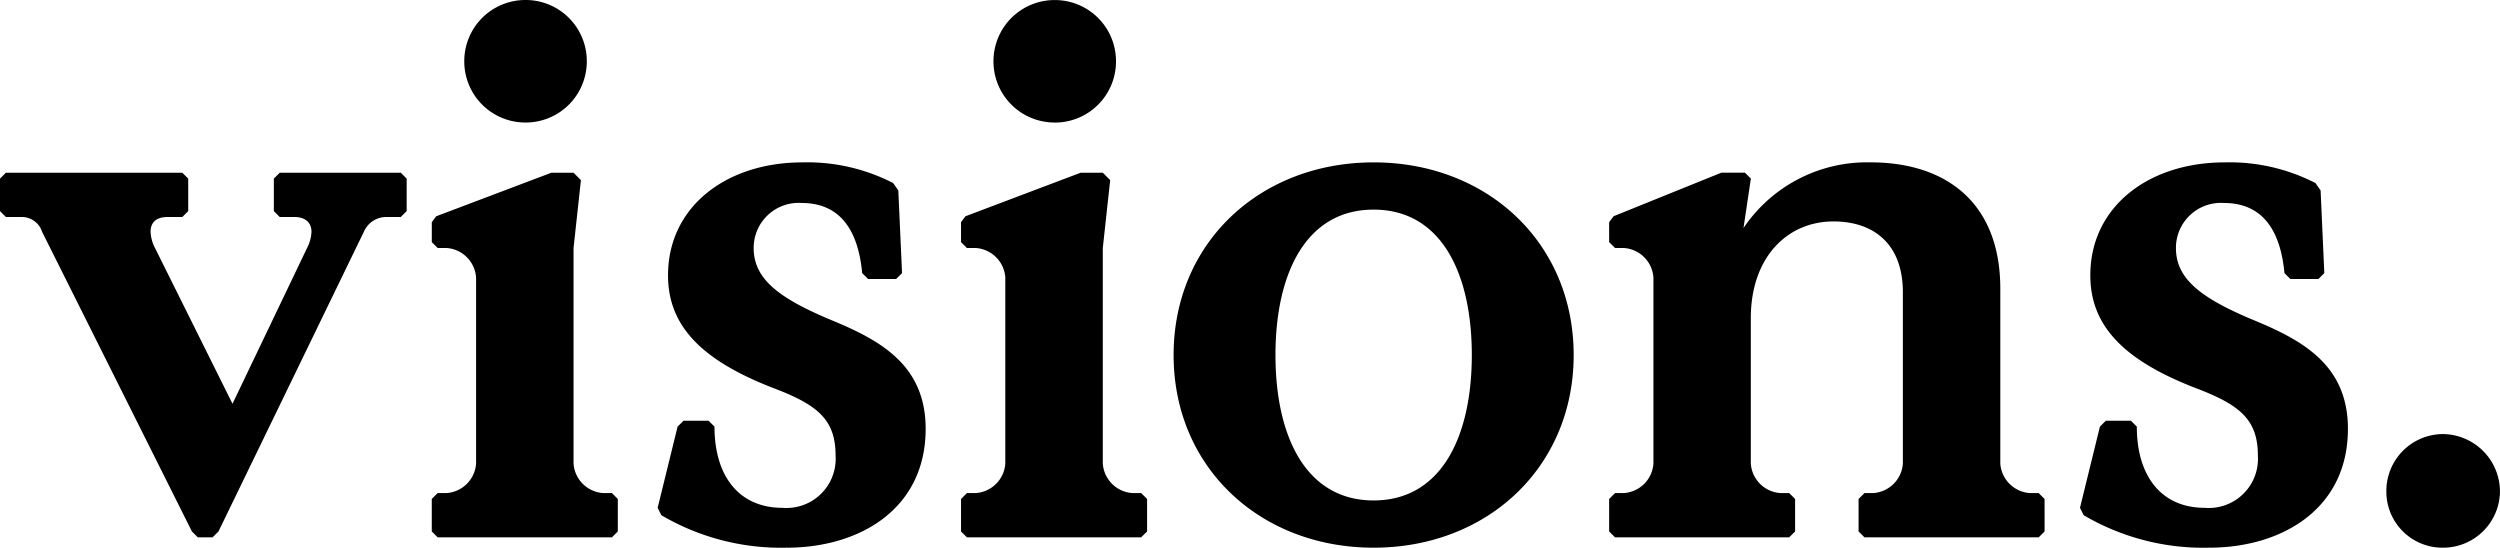 <svg xmlns="http://www.w3.org/2000/svg" width="182.898" height="40.068" viewBox="0 0 182.898 40.068"><g id="Groupe_1939" data-name="Groupe 1939" transform="translate(7023.92 2802.312)"><path id="Trac&#xE9;_280" data-name="Trac&#xE9; 280" d="M15.552,0h1.08l.432-.432L27.7-22.356a1.782,1.782,0,0,1,1.674-1.08H30.4l.432-.432v-2.376l-.432-.432H21.546l-.432.432v2.376l.432.432h1.08c.81,0,1.242.432,1.242,1.08a2.816,2.816,0,0,1-.324,1.188L18.09-9.774,12.42-21.168a2.816,2.816,0,0,1-.324-1.188c0-.648.378-1.08,1.242-1.08h1.08l.432-.432v-2.376l-.432-.432H1.512l-.432.432v2.376l.432.432H2.646a1.555,1.555,0,0,1,1.512,1.08L15.12-.432ZM39.528-30.348A4.471,4.471,0,0,0,44.01-34.83a4.471,4.471,0,0,0-4.482-4.482,4.471,4.471,0,0,0-4.482,4.482A4.471,4.471,0,0,0,39.528-30.348ZM33.1,0H45.846l.432-.432V-2.808l-.432-.432H45.2a2.323,2.323,0,0,1-2.16-2.16V-21.168l.54-4.968-.54-.54h-1.62L32.994-23.49l-.324.432V-21.6l.432.432h.648a2.323,2.323,0,0,1,2.16,2.16V-5.4a2.323,2.323,0,0,1-2.16,2.16H33.1l-.432.432V-.432ZM58.644.756C63.936.756,68.8-2.052,68.8-7.938c0-4.59-3.186-6.426-6.858-7.938-3.888-1.62-5.724-3.024-5.724-5.292a3.289,3.289,0,0,1,3.51-3.294c2.97,0,4.158,2.214,4.428,5.13l.432.432h2.052l.432-.432L66.8-25.38l-.378-.54a13.725,13.725,0,0,0-6.642-1.512c-5.562,0-9.828,3.24-9.828,8.262,0,3.726,2.484,6.264,7.884,8.316,3.078,1.188,4.374,2.268,4.374,4.86A3.6,3.6,0,0,1,58.32-2.16c-3.132,0-4.968-2.268-4.968-5.94l-.432-.432H51.084l-.432.432L49.194-2.16l.27.54A17.284,17.284,0,0,0,58.644.756Zm19.6-31.1a4.471,4.471,0,0,0,4.482-4.482,4.471,4.471,0,0,0-4.482-4.482,4.471,4.471,0,0,0-4.482,4.482A4.471,4.471,0,0,0,78.246-30.348ZM71.82,0H84.564L85-.432V-2.808l-.432-.432h-.648a2.323,2.323,0,0,1-2.16-2.16V-21.168l.54-4.968-.54-.54h-1.62L71.712-23.49l-.324.432V-21.6l.432.432h.648a2.323,2.323,0,0,1,2.16,2.16V-5.4a2.323,2.323,0,0,1-2.16,2.16H71.82l-.432.432V-.432Zm29.754.756c8.316,0,14.634-5.886,14.634-14.094s-6.318-14.094-14.634-14.094S86.94-21.546,86.94-13.338,93.258.756,101.574.756Zm0-3.456c-4.968,0-7.182-4.7-7.182-10.638s2.214-10.638,7.182-10.638,7.182,4.7,7.182,10.638S106.542-2.7,101.574-2.7ZM119.232,0h12.744l.432-.432V-2.808l-.432-.432h-.648a2.323,2.323,0,0,1-2.16-2.16V-16.038c0-4.428,2.646-7.074,6.048-7.074,2.916,0,5.076,1.62,5.076,5.184V-5.4a2.323,2.323,0,0,1-2.16,2.16h-.648l-.432.432V-.432l.432.432h12.744l.432-.432V-2.808l-.432-.432h-.648a2.323,2.323,0,0,1-2.16-2.16V-18.2c0-6.21-3.888-9.234-9.5-9.234a10.89,10.89,0,0,0-9.288,4.806l.54-3.618-.432-.432h-1.728l-7.884,3.186-.324.432V-21.6l.432.432h.648a2.323,2.323,0,0,1,2.16,2.16V-5.4a2.323,2.323,0,0,1-2.16,2.16h-.648l-.432.432V-.432ZM162.7.756c5.292,0,10.152-2.808,10.152-8.694,0-4.59-3.186-6.426-6.858-7.938-3.888-1.62-5.724-3.024-5.724-5.292a3.289,3.289,0,0,1,3.51-3.294c2.97,0,4.158,2.214,4.428,5.13l.432.432h2.052l.432-.432-.27-6.048-.378-.54a13.725,13.725,0,0,0-6.642-1.512c-5.562,0-9.828,3.24-9.828,8.262,0,3.726,2.484,6.264,7.884,8.316,3.078,1.188,4.374,2.268,4.374,4.86a3.6,3.6,0,0,1-3.888,3.834c-3.132,0-4.968-2.268-4.968-5.94l-.432-.432h-1.836l-.432.432-1.458,5.94.27.54A17.284,17.284,0,0,0,162.7.756Zm17.064,0a4.161,4.161,0,0,0,4.212-4.1,4.217,4.217,0,0,0-4.212-4.212,4.161,4.161,0,0,0-4.1,4.212A4.1,4.1,0,0,0,179.766.756Z" transform="translate(-7025 -2763)"></path></g></svg>